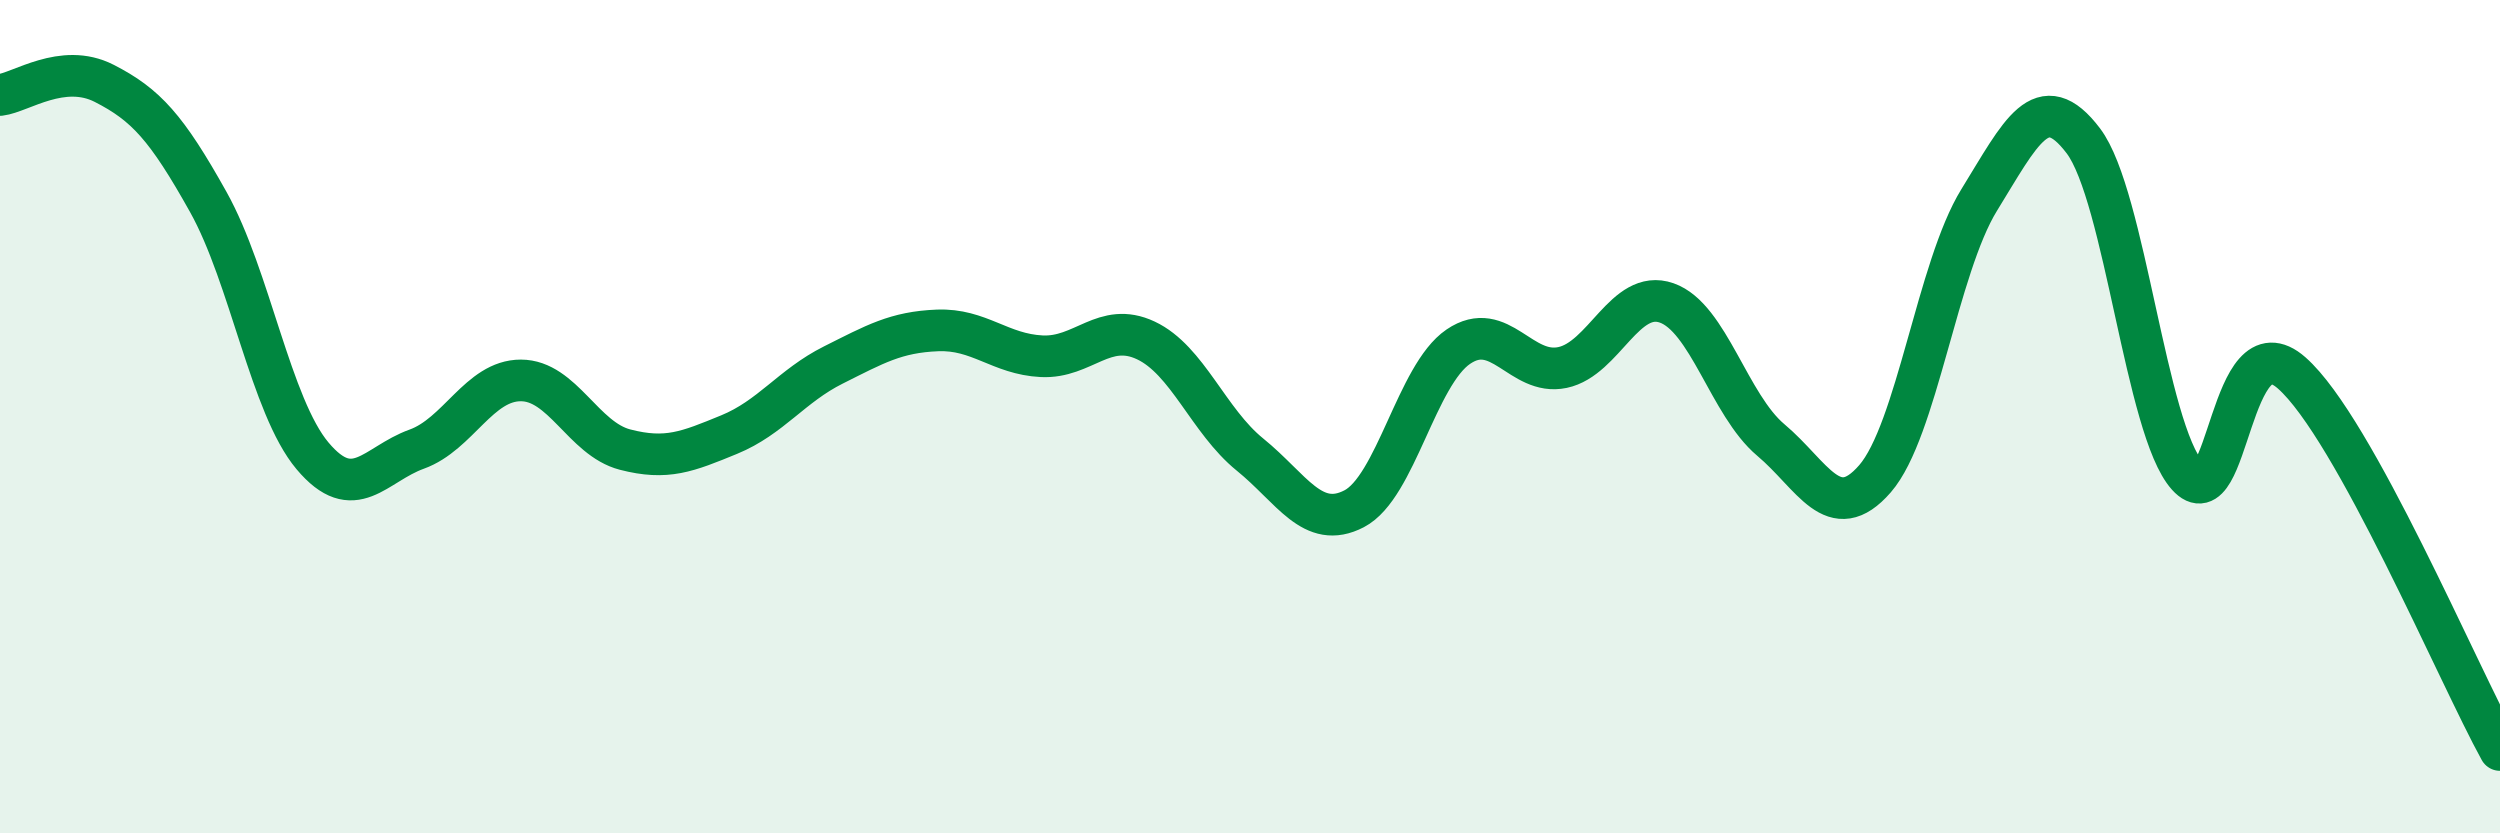 
    <svg width="60" height="20" viewBox="0 0 60 20" xmlns="http://www.w3.org/2000/svg">
      <path
        d="M 0,2.28 C 0.5,2.22 1.5,1.49 2.5,2 C 3.5,2.51 4,3.06 5,4.85 C 6,6.64 6.5,9.75 7.5,10.94 C 8.5,12.13 9,11.14 10,10.78 C 11,10.42 11.5,9.13 12.5,9.13 C 13.5,9.13 14,10.53 15,10.79 C 16,11.05 16.5,10.84 17.5,10.43 C 18.5,10.02 19,9.26 20,8.76 C 21,8.26 21.5,7.97 22.5,7.93 C 23.5,7.89 24,8.5 25,8.55 C 26,8.6 26.5,7.7 27.5,8.17 C 28.5,8.64 29,10.1 30,10.91 C 31,11.72 31.5,12.73 32.5,12.21 C 33.5,11.69 34,9 35,8.32 C 36,7.64 36.5,9.03 37.5,8.82 C 38.5,8.61 39,6.92 40,7.27 C 41,7.62 41.5,9.72 42.5,10.56 C 43.5,11.4 44,12.64 45,11.49 C 46,10.34 46.5,6.42 47.5,4.8 C 48.5,3.18 49,2.06 50,3.38 C 51,4.7 51.5,10.31 52.5,11.42 C 53.5,12.53 53.5,7.63 55,8.95 C 56.5,10.27 59,16.19 60,18L60 20L0 20Z"
        fill="#008740"
        opacity="0.1"
        stroke-linecap="round"
        stroke-linejoin="round"
      />
      <path
        d="M 0,2.28 C 0.5,2.22 1.5,1.49 2.5,2 C 3.5,2.51 4,3.06 5,4.85 C 6,6.64 6.5,9.75 7.5,10.94 C 8.5,12.13 9,11.14 10,10.78 C 11,10.42 11.5,9.13 12.5,9.13 C 13.5,9.13 14,10.53 15,10.79 C 16,11.05 16.5,10.84 17.5,10.43 C 18.5,10.02 19,9.26 20,8.76 C 21,8.26 21.5,7.97 22.5,7.93 C 23.5,7.89 24,8.5 25,8.55 C 26,8.6 26.5,7.7 27.5,8.17 C 28.5,8.64 29,10.1 30,10.91 C 31,11.72 31.5,12.73 32.5,12.21 C 33.5,11.69 34,9 35,8.32 C 36,7.64 36.5,9.03 37.5,8.82 C 38.5,8.61 39,6.92 40,7.27 C 41,7.62 41.5,9.72 42.5,10.56 C 43.5,11.4 44,12.64 45,11.49 C 46,10.34 46.5,6.42 47.5,4.8 C 48.5,3.18 49,2.06 50,3.38 C 51,4.7 51.5,10.31 52.5,11.42 C 53.5,12.53 53.5,7.63 55,8.95 C 56.5,10.27 59,16.19 60,18"
        stroke="#008740"
        stroke-width="1"
        fill="none"
        stroke-linecap="round"
        stroke-linejoin="round"
      />
    </svg>
  